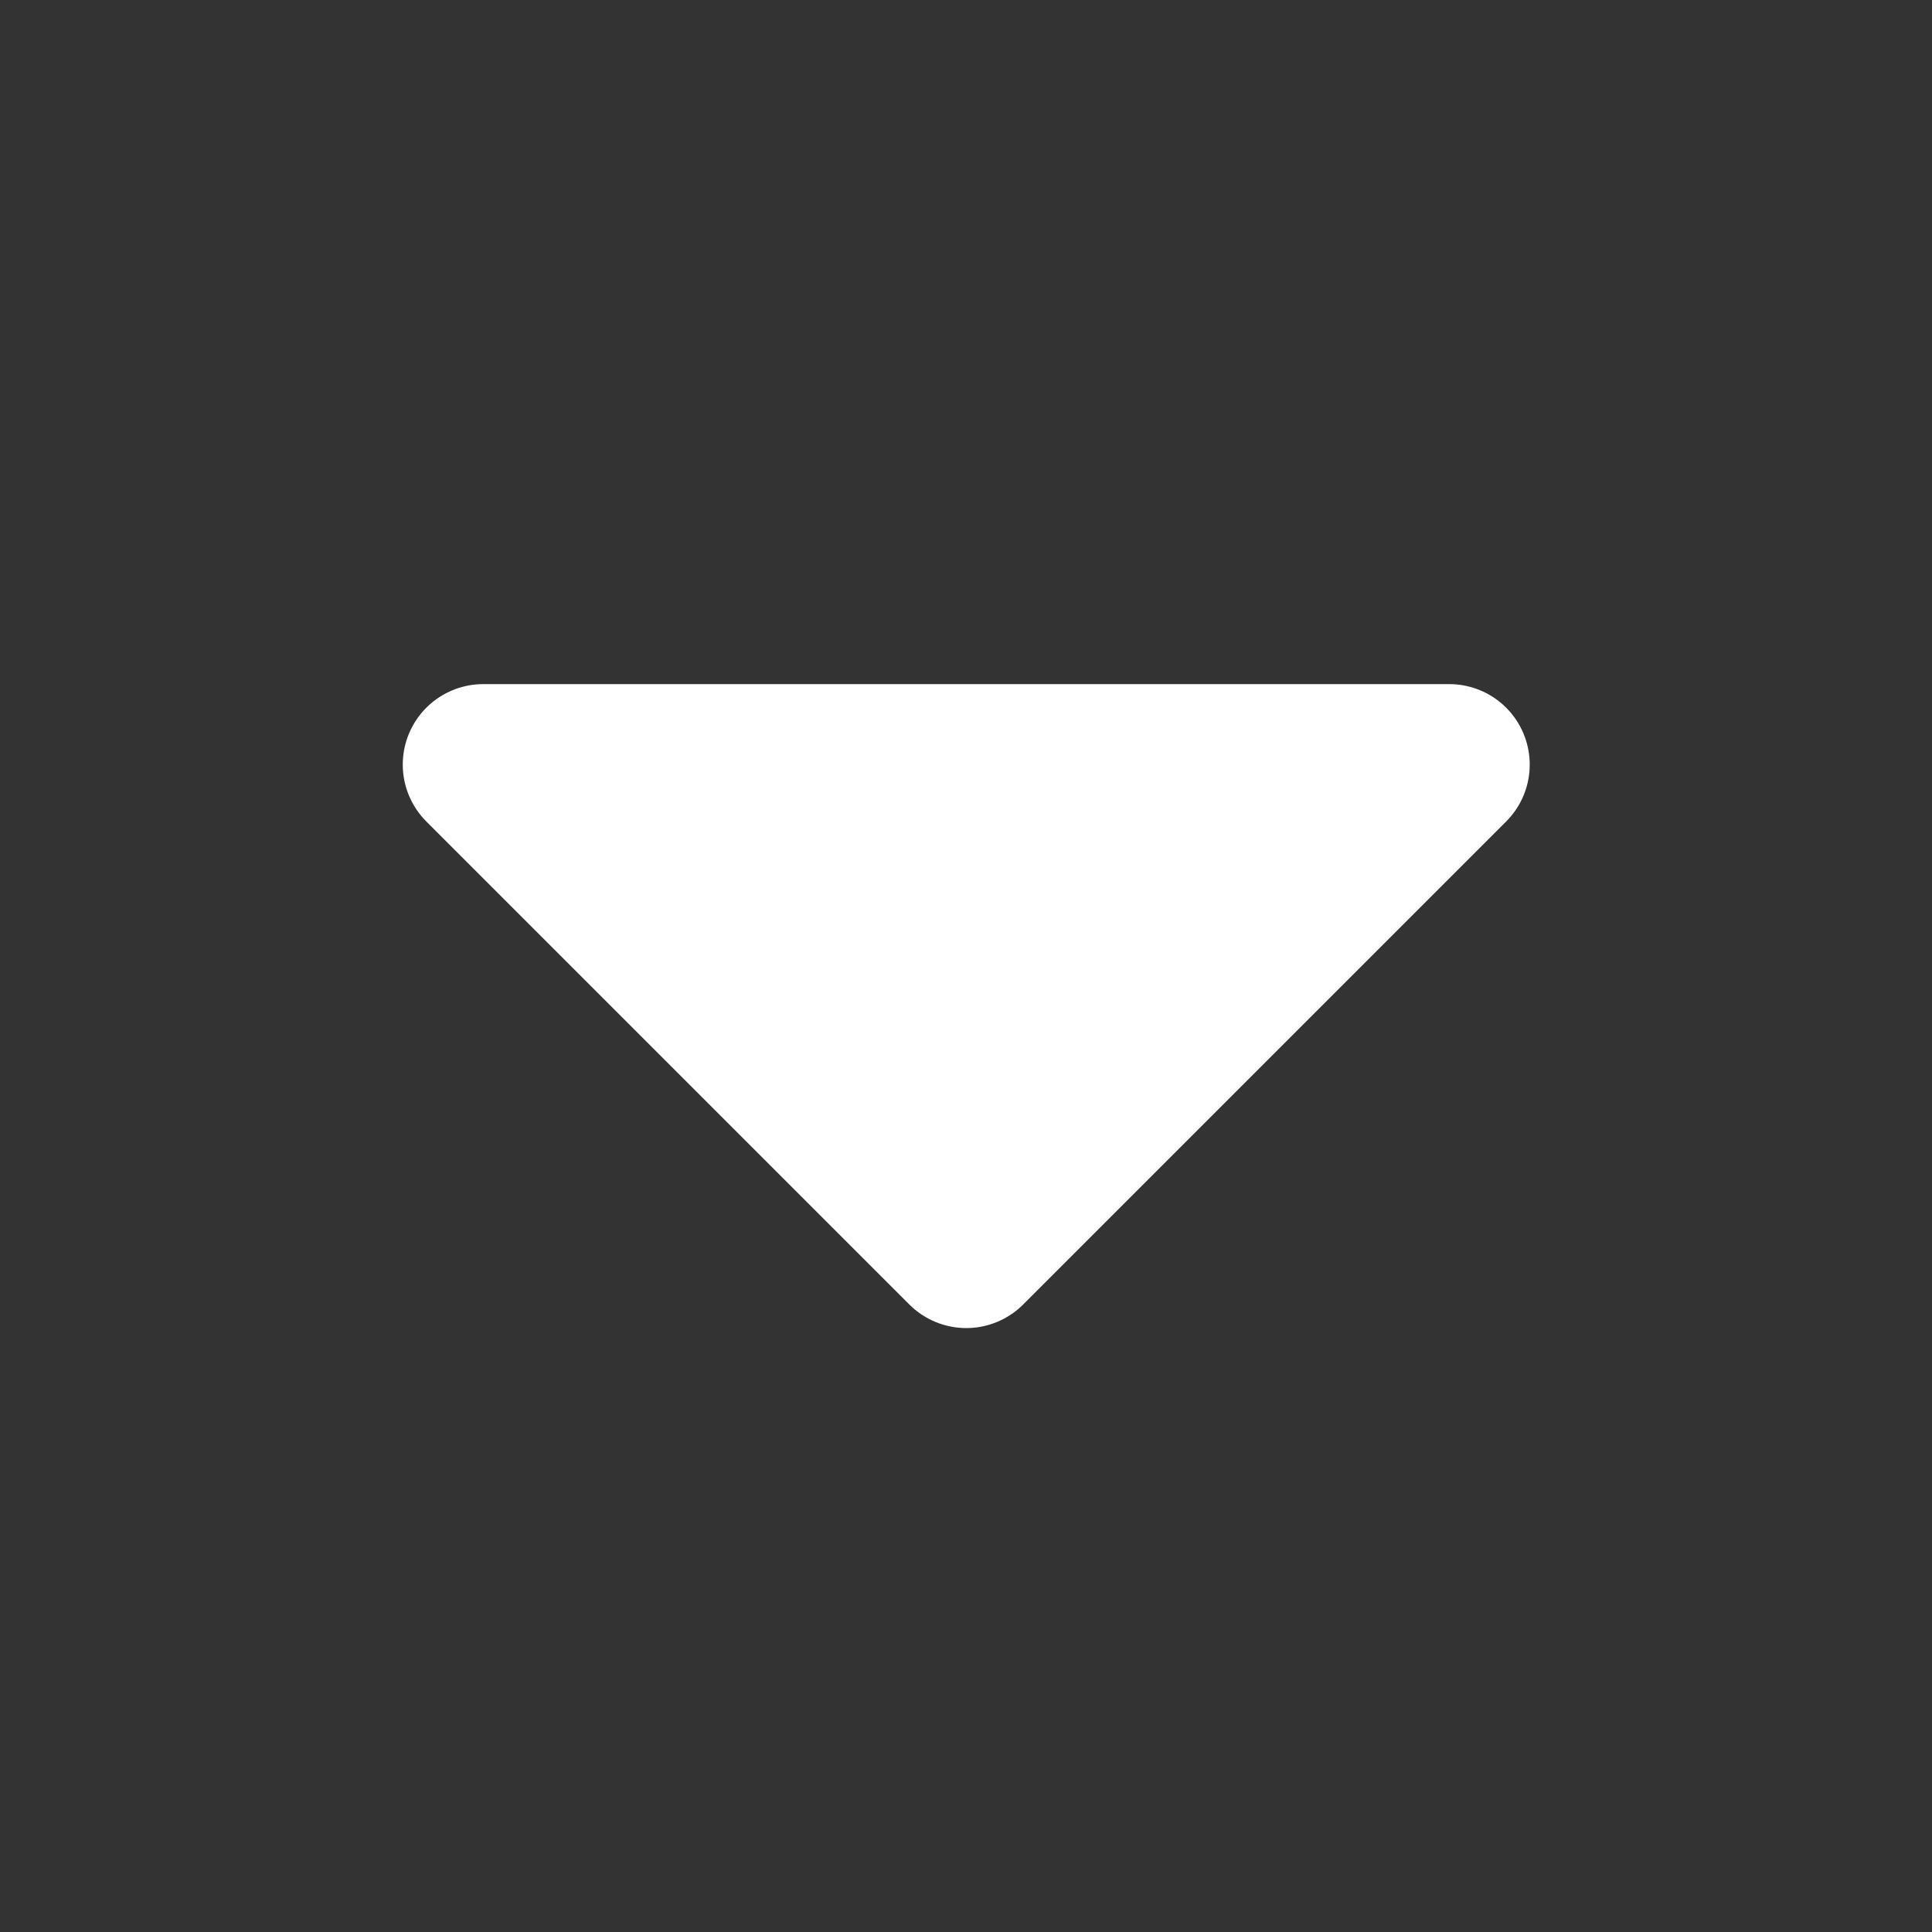 <svg width="16" height="16" viewBox="0 0 16 16" fill="none" xmlns="http://www.w3.org/2000/svg">
<rect x="0" y="0" width="16" height="16" fill="#333333" stroke="none"/>
<path d="M12.002 6.332L8.002 10.332L4.002 6.332H12.002Z" fill="white" stroke="white" stroke-width="1.333" stroke-linejoin="round"/>
</svg>

